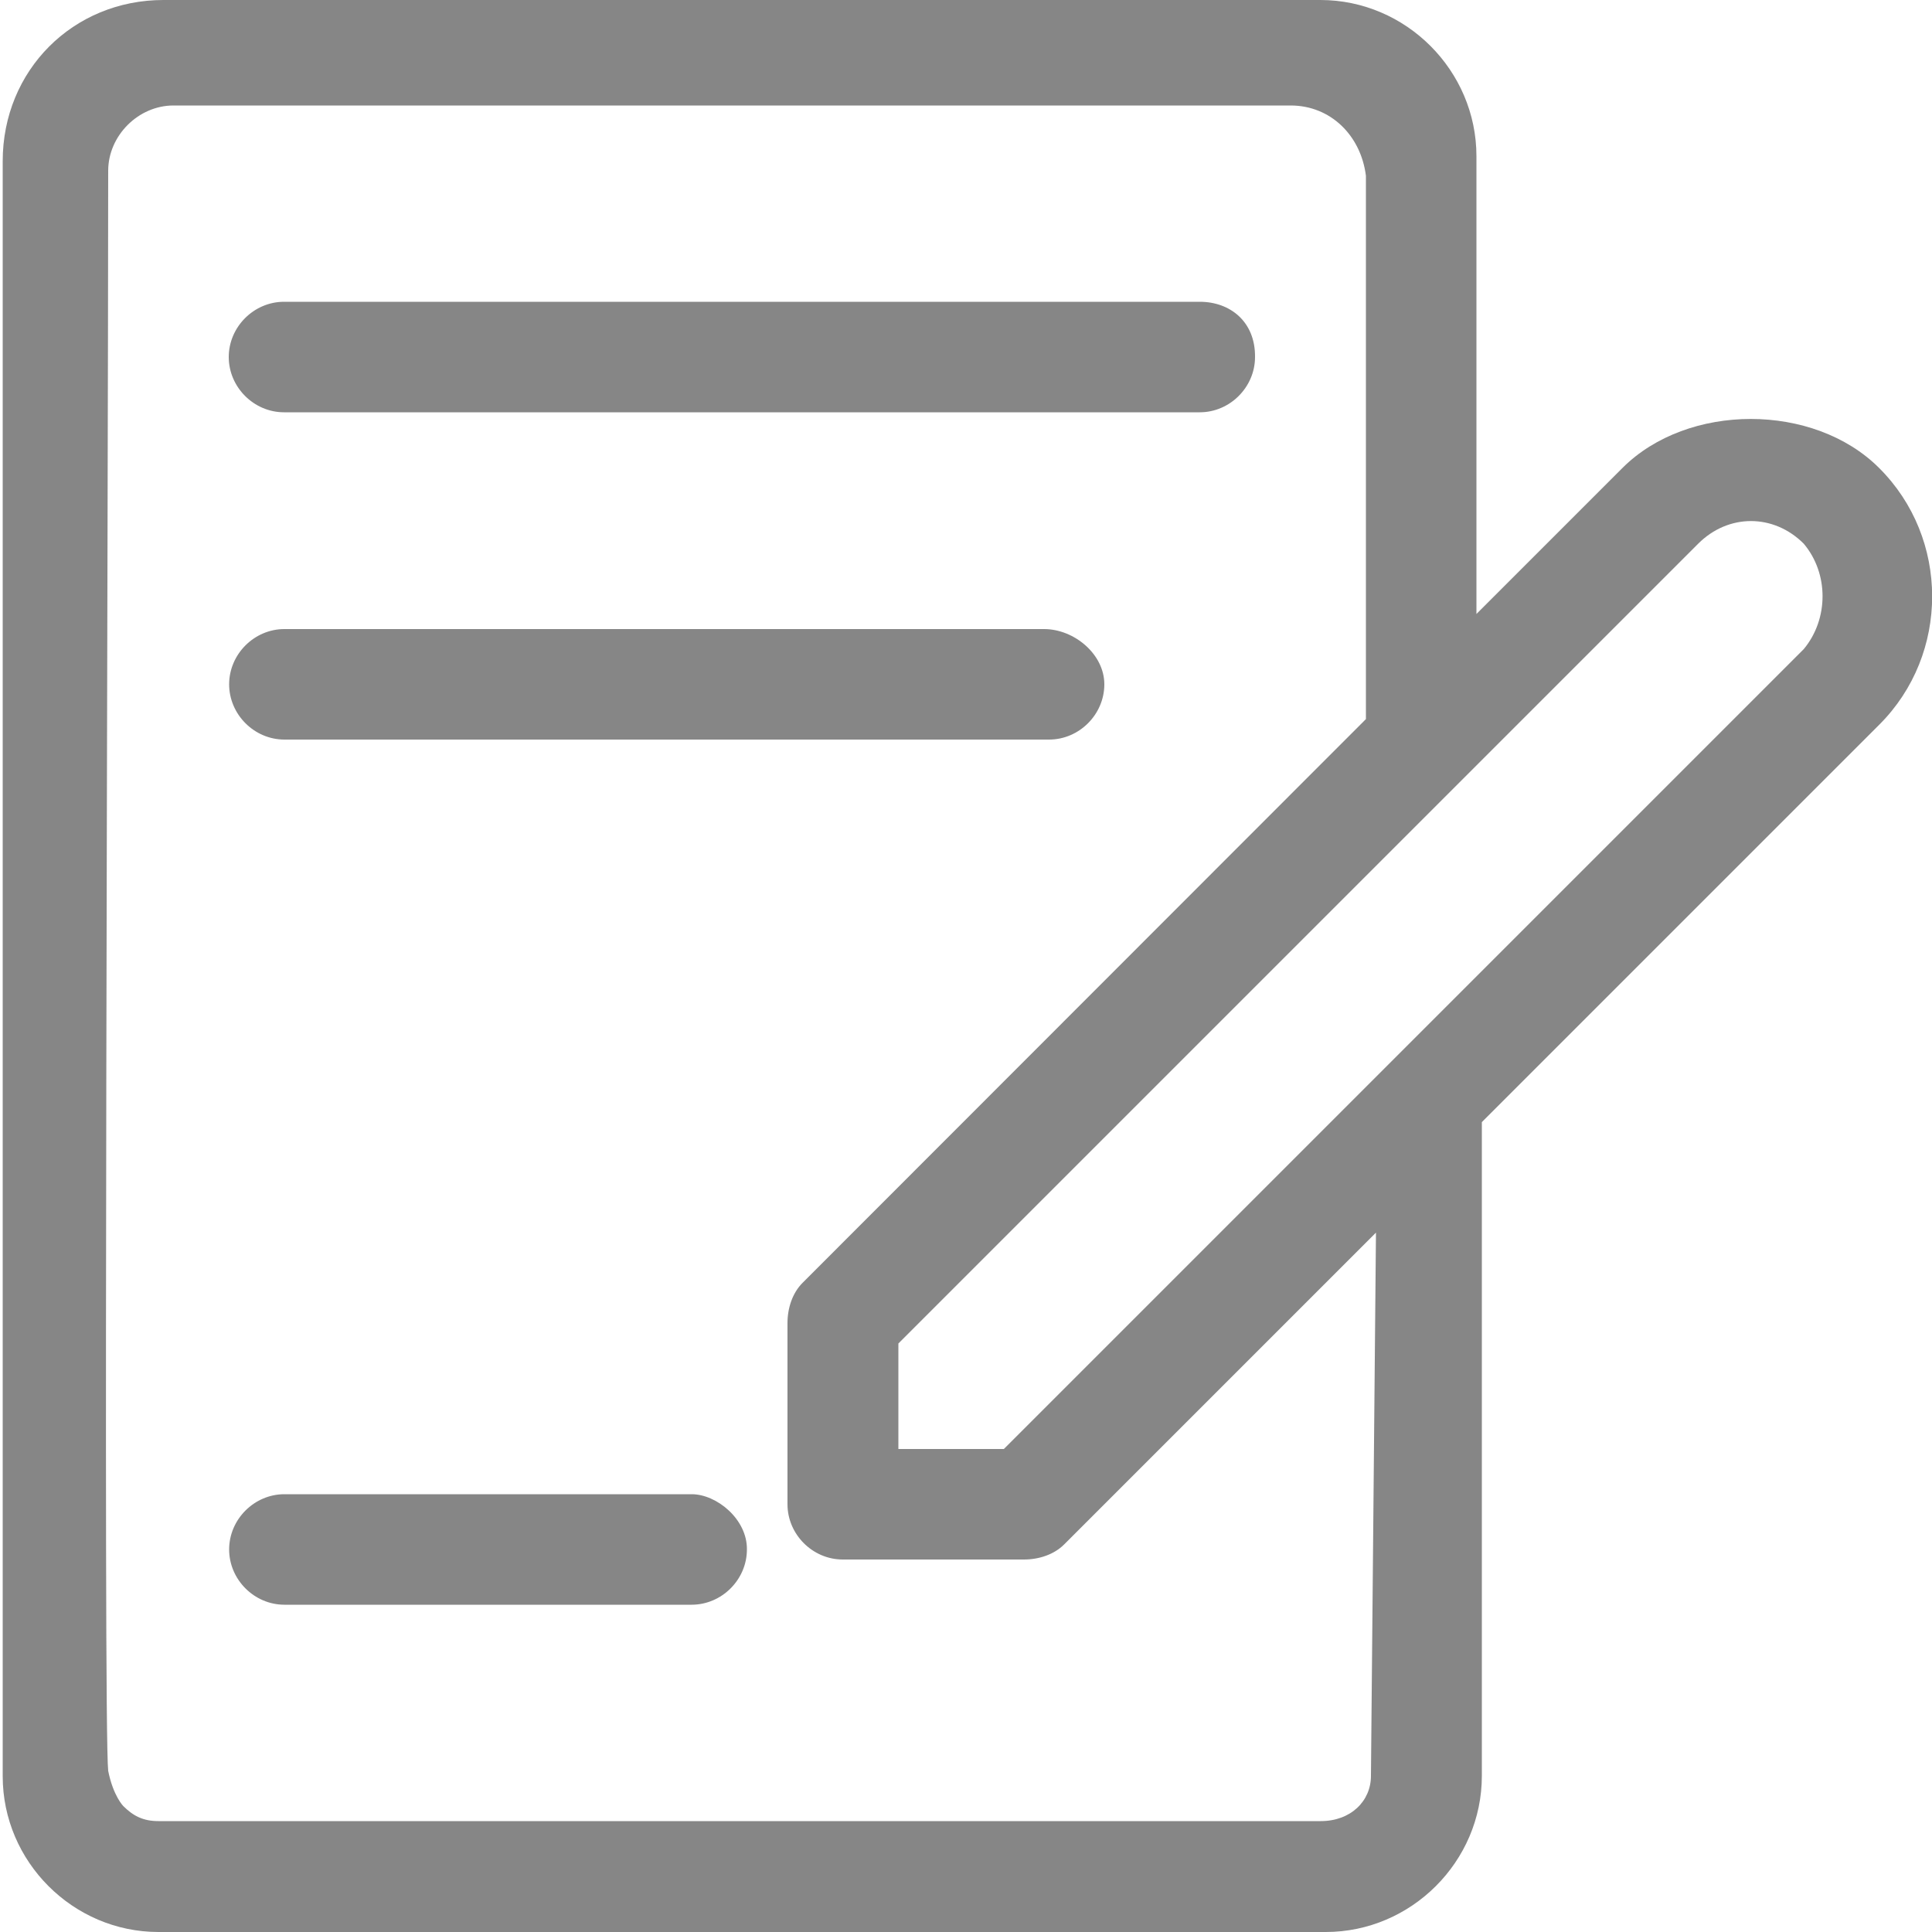 <?xml version="1.0" encoding="utf-8"?>
<!-- Generator: Adobe Illustrator 21.1.0, SVG Export Plug-In . SVG Version: 6.00 Build 0)  -->
<svg version="1.1" id="Слой_1" xmlns="http://www.w3.org/2000/svg" xmlns:xlink="http://www.w3.org/1999/xlink" x="0px" y="0px"
	 viewBox="0 0 500 500" style="enable-background:new 0 0 500 500;" xml:space="preserve">
<style type="text/css">
	.st0{fill:#868686;}
</style>
<g>
	<g>
		<path class="st0" d="M310.5,78.1h-237c-7.8,0-14.3,6.5-14.3,14.3s6.5,14.3,14.3,14.3h237c7.8,0,14.3-6.5,14.3-14.3
			C324.9,83.3,318.4,78.1,310.5,78.1z"/>
	</g>
</g>
<g>
	<g>
		<path class="st0" d="M179,386.7H73.6c-7.8,0-14.3,6.5-14.3,14.3c0,7.8,6.5,14.3,14.3,14.3H179c7.8,0,14.3-6.5,14.3-14.3
			C193.4,393.2,185.5,386.7,179,386.7z"/>
	</g>
</g>
<g>
	<g>
		<path class="st0" d="M270.2,162.8H73.6c-7.8,0-14.3,6.5-14.3,14.3s6.5,14.3,14.3,14.3h197.9c7.8,0,14.3-6.5,14.3-14.3
			S278,162.8,270.2,162.8z"/>
	</g>
</g>
<g>
	<g>
		<path class="st0" d="M486.3,121.1c-16.9-16.9-49.5-16.9-66.4,0l-37.8,37.8V40.4c0-22.1-18.2-40.4-40.4-40.4H42.3
			C18.9,0,0.7,18.2,0.7,41.7v418C0.7,481.8,18.9,500,41,500h302.1c22.1,0,40.4-18.2,40.4-40.4V290.4l102.9-102.9
			C504.6,169.3,504.6,139.3,486.3,121.1z M354.8,459.6L354.8,459.6c0,6.5-5.2,11.7-13,11.7H41c-3.9,0-6.5-1.3-9.1-3.9
			c0,0-2.6-2.6-3.9-9.1c-1.3-11.7,0-328.1,0-414.1c0-9.1,7.8-16.9,16.9-16.9c96.4,0,192.7,0,289.1,0c10.4,0,18.2,7.8,19.5,18.2
			v140.6L207.7,332c-2.6,2.6-3.9,6.5-3.9,10.4v46.9c0,7.8,6.5,14.3,14.3,14.3H265c3.9,0,7.8-1.3,10.4-3.9l80.7-80.7L354.8,459.6
			L354.8,459.6z M466.8,168l-207,207h-27.3v-27.3l207-207c7.8-7.8,19.5-7.8,27.3,0C473.3,148.4,473.3,160.2,466.8,168z"/>
	</g>
</g>
</svg>
